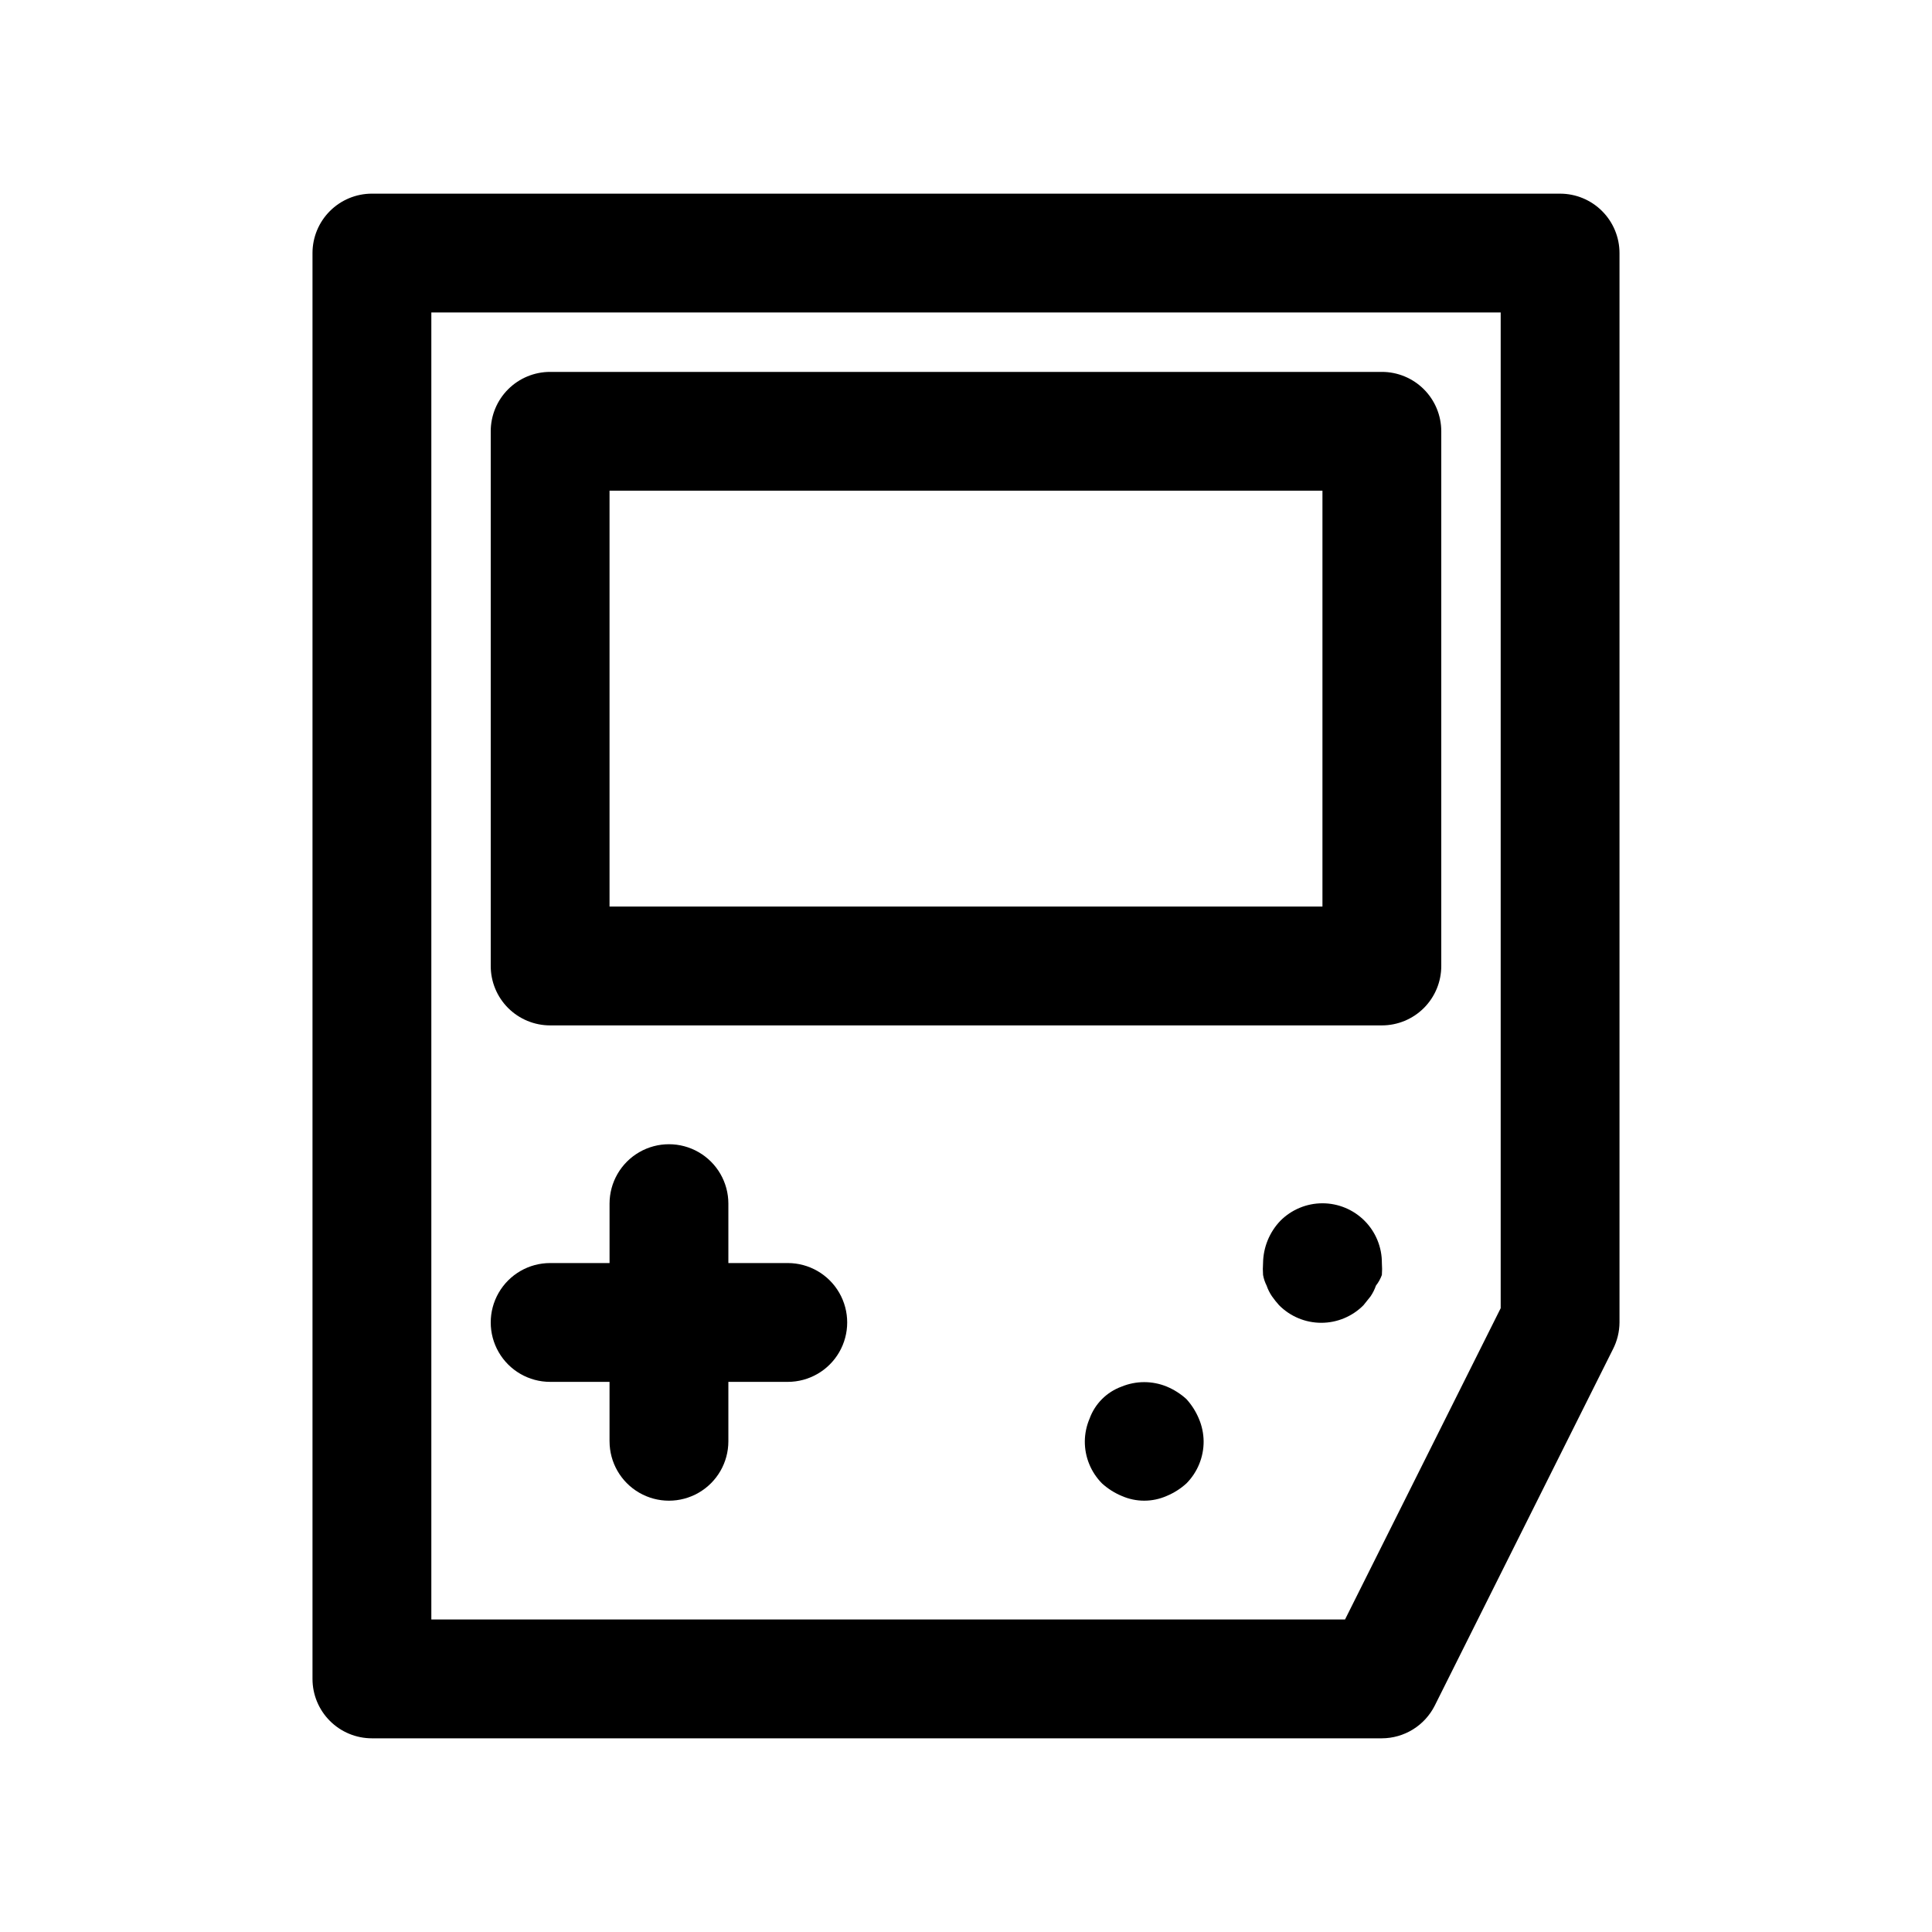 <?xml version="1.0" encoding="UTF-8"?>
<!-- Uploaded to: ICON Repo, www.svgrepo.com, Generator: ICON Repo Mixer Tools -->
<svg fill="#000000" width="800px" height="800px" version="1.1" viewBox="144 144 512 512" xmlns="http://www.w3.org/2000/svg">
 <g>
  <path d="m557.44 195.32h-314.88c-4.176 0-8.18 1.66-11.133 4.613s-4.613 6.957-4.613 11.133v377.86c0 4.176 1.66 8.18 4.613 11.133s6.957 4.613 11.133 4.613h267.65c2.906-0.008 5.754-0.824 8.23-2.352 2.473-1.527 4.473-3.711 5.781-6.309l47.23-94.465h0.004c1.121-2.191 1.715-4.621 1.73-7.086v-283.39c0-4.176-1.66-8.18-4.613-11.133-2.953-2.953-6.957-4.613-11.133-4.613zm-15.742 295.36-41.25 82.5h-242.14v-346.37h283.39z"/>
  <path d="m289.79 415.74h220.42c4.176 0 8.18-1.66 11.133-4.609 2.953-2.953 4.609-6.957 4.609-11.133v-141.7c0-4.176-1.656-8.18-4.609-11.133s-6.957-4.609-11.133-4.609h-220.42c-4.176 0-8.18 1.656-11.133 4.609s-4.609 6.957-4.609 11.133v141.7c0 4.176 1.656 8.18 4.609 11.133 2.953 2.949 6.957 4.609 11.133 4.609zm15.742-141.7h188.93v110.21h-188.93z"/>
  <path d="m289.79 510.21h15.742v15.742h0.004c0 5.625 3 10.824 7.871 13.637s10.871 2.812 15.742 0c4.875-2.812 7.875-8.012 7.875-13.637v-15.742h15.742c5.625 0 10.824-3 13.637-7.871 2.812-4.871 2.812-10.875 0-15.746s-8.012-7.871-13.637-7.871h-15.742v-15.742c0-5.625-3-10.824-7.875-13.637-4.871-2.812-10.871-2.812-15.742 0s-7.871 8.012-7.871 13.637v15.742h-15.746c-5.625 0-10.82 3-13.633 7.871s-2.812 10.875 0 15.746c2.812 4.871 8.008 7.871 13.633 7.871z"/>
  <path d="m458.41 514.77c-1.531-1.391-3.289-2.508-5.195-3.309-3.836-1.574-8.133-1.574-11.969 0-3.953 1.434-7.07 4.547-8.5 8.504-0.809 1.891-1.234 3.926-1.258 5.981-0.027 4.188 1.617 8.207 4.562 11.18 1.531 1.391 3.289 2.508 5.195 3.305 3.812 1.688 8.156 1.688 11.969 0 1.906-0.797 3.664-1.914 5.195-3.305 2.945-2.973 4.59-6.992 4.566-11.18-0.027-2.055-0.453-4.09-1.262-5.981-0.797-1.91-1.914-3.664-3.305-5.195z"/>
  <path d="m483.29 467.54c-2.879 3.019-4.508 7.012-4.566 11.18-0.078 1.047-0.078 2.102 0 3.148 0.172 0.988 0.492 1.941 0.945 2.836 0.344 1 0.82 1.953 1.418 2.832 0.578 0.824 1.211 1.613 1.887 2.363 2.957 2.981 6.981 4.656 11.18 4.656 4.199 0 8.223-1.676 11.18-4.656l1.891-2.363h-0.004c0.598-0.879 1.074-1.832 1.418-2.832 0.676-0.855 1.207-1.812 1.574-2.836 0.078-1.047 0.078-2.102 0-3.148 0.023-4.195-1.625-8.223-4.582-11.195-2.961-2.973-6.981-4.644-11.176-4.641-4.191 0.004-8.211 1.68-11.164 4.656z"/>
 </g>
</svg>